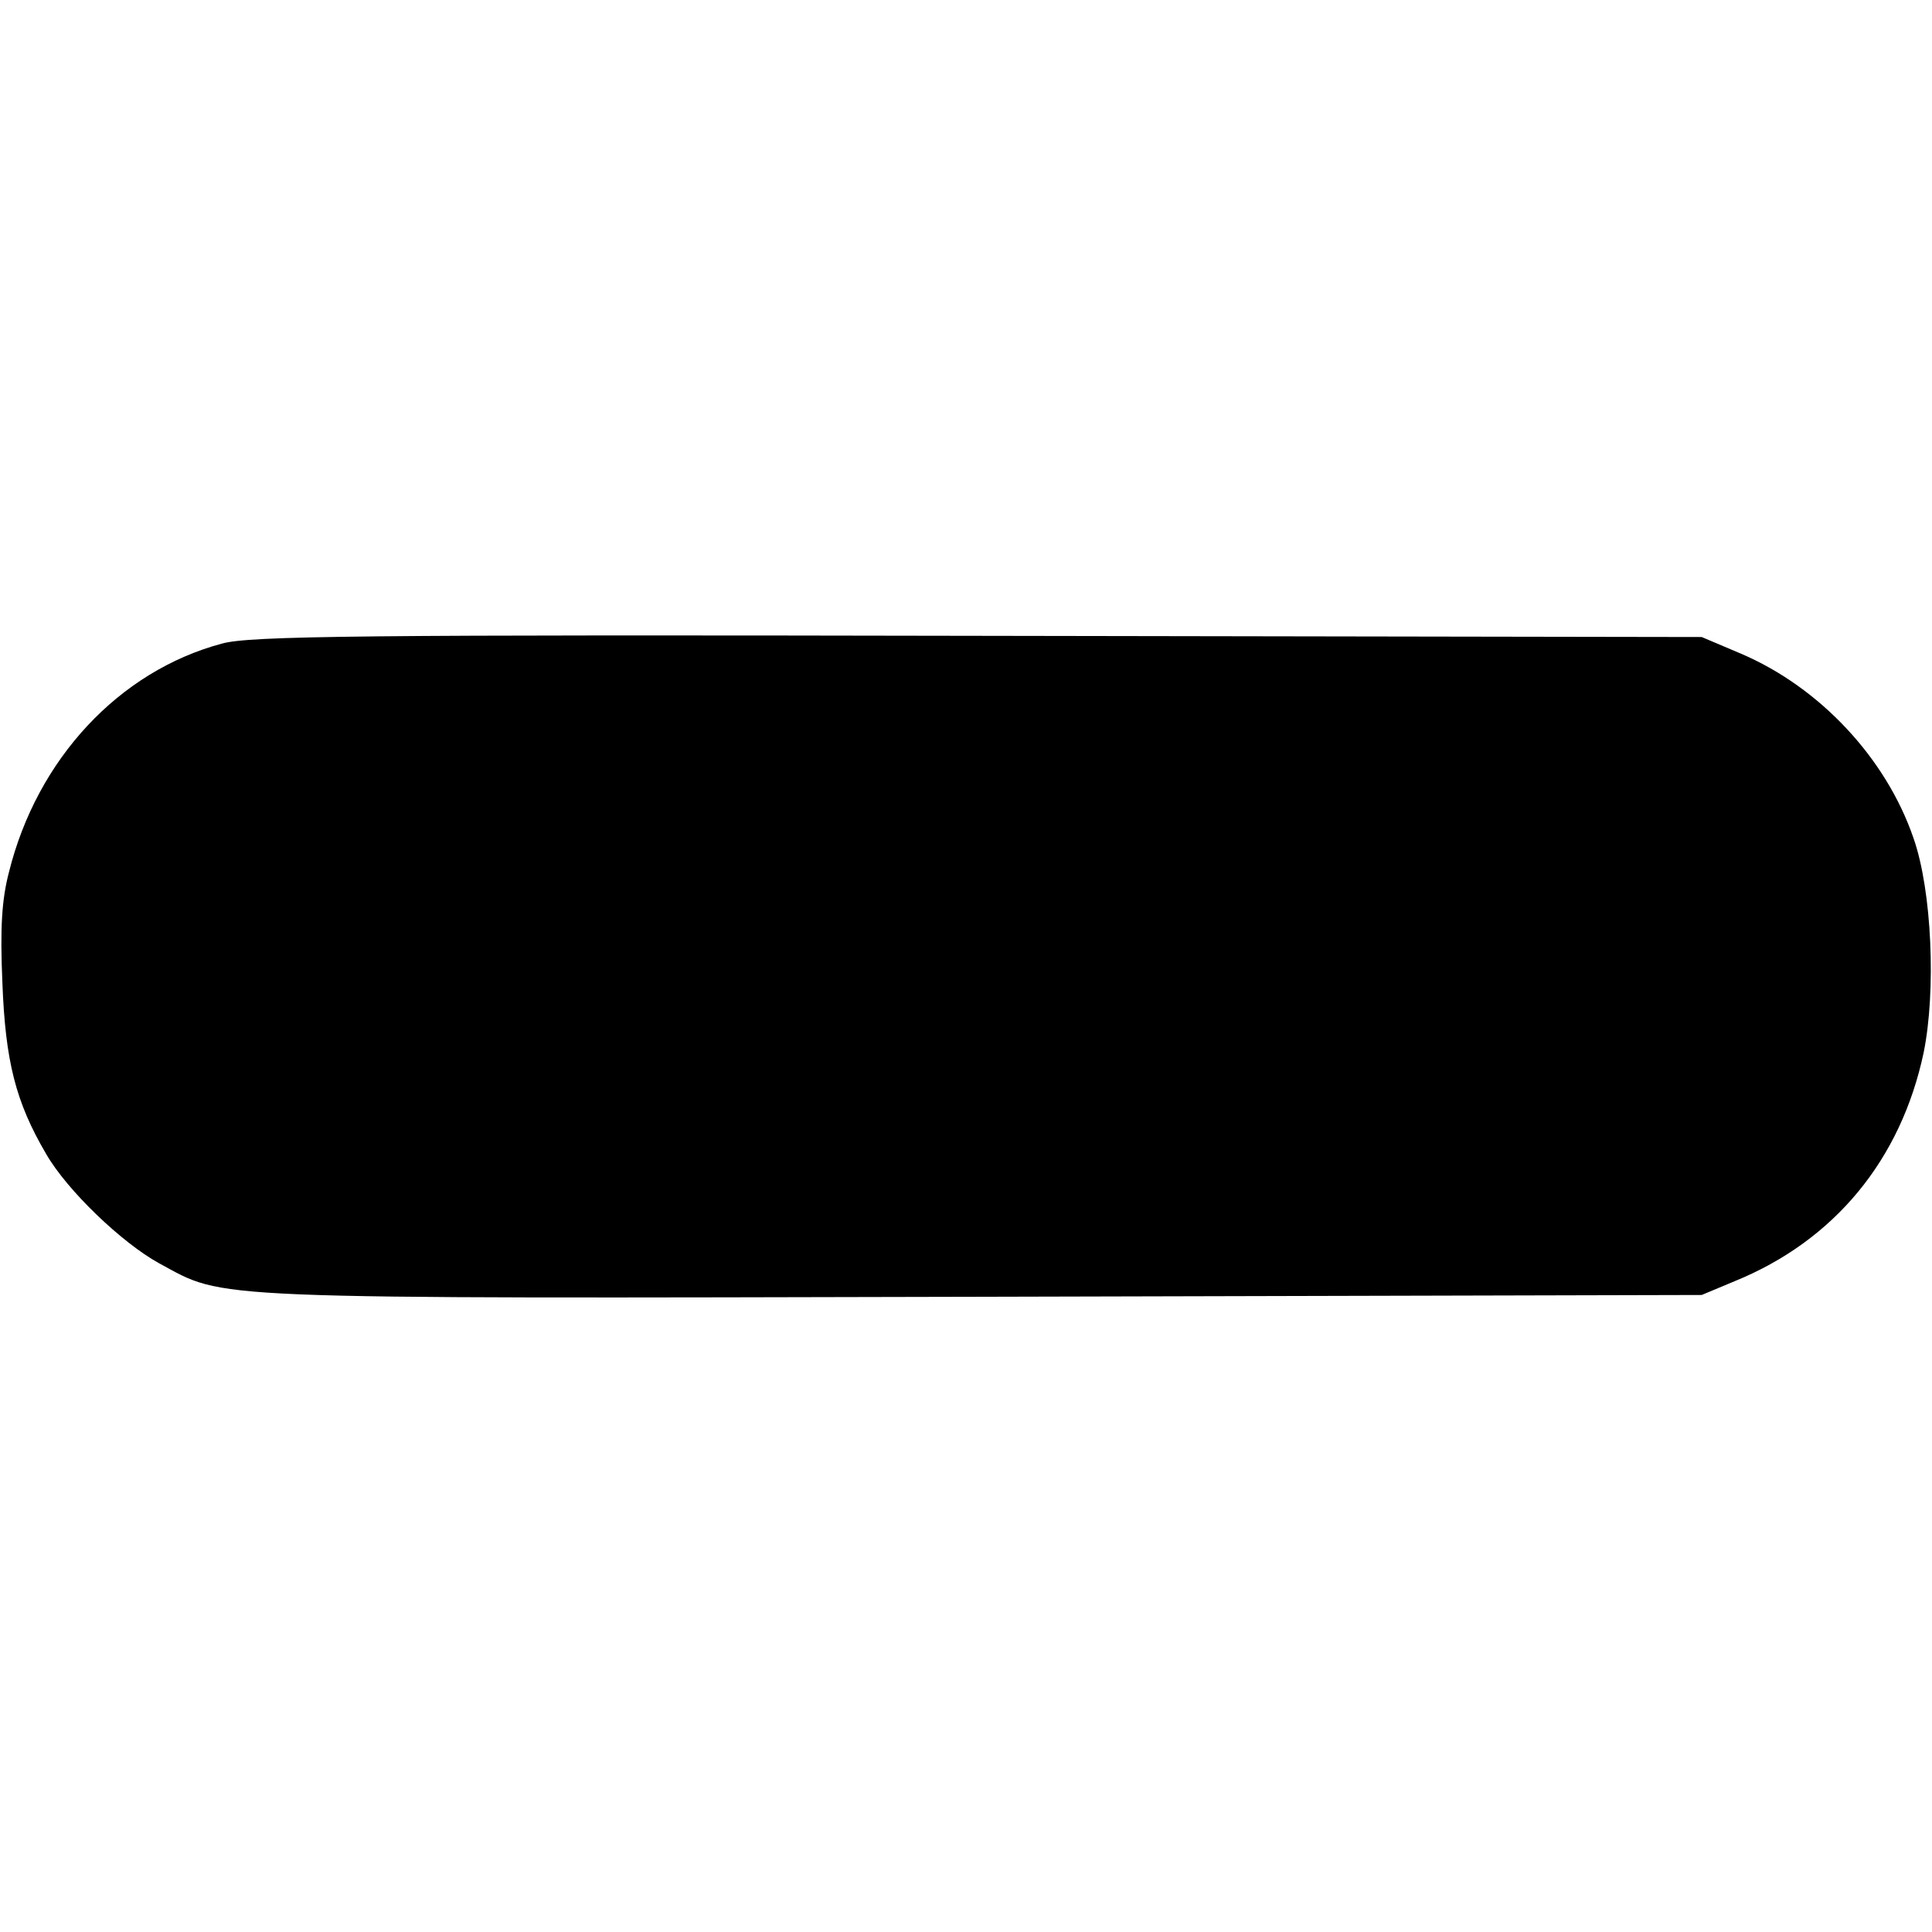 <?xml version="1.0" standalone="no"?>
<!DOCTYPE svg PUBLIC "-//W3C//DTD SVG 20010904//EN"
 "http://www.w3.org/TR/2001/REC-SVG-20010904/DTD/svg10.dtd">
<svg version="1.0" xmlns="http://www.w3.org/2000/svg"
 width="323pt" height="323pt" viewBox="0 0 323 323"
 preserveAspectRatio="xMidYMid meet">
<g transform="translate(0,323) scale(0.1,-0.1)"
fill="#000000" stroke="none">
<path d="M371 2154 c-172 -46 -309 -193 -356 -382 -12 -46 -15 -93 -11 -185 5
-131 22 -199 73 -286 35 -61 127 -149 189 -183 113 -61 57 -59 1376 -56 l1203
3 55 23 c167 68 278 203 316 382 21 103 14 271 -17 359 -46 134 -157 252 -288
308 l-66 28 -1210 2 c-1034 2 -1218 0 -1264 -13z"/>
</g>
</svg>
